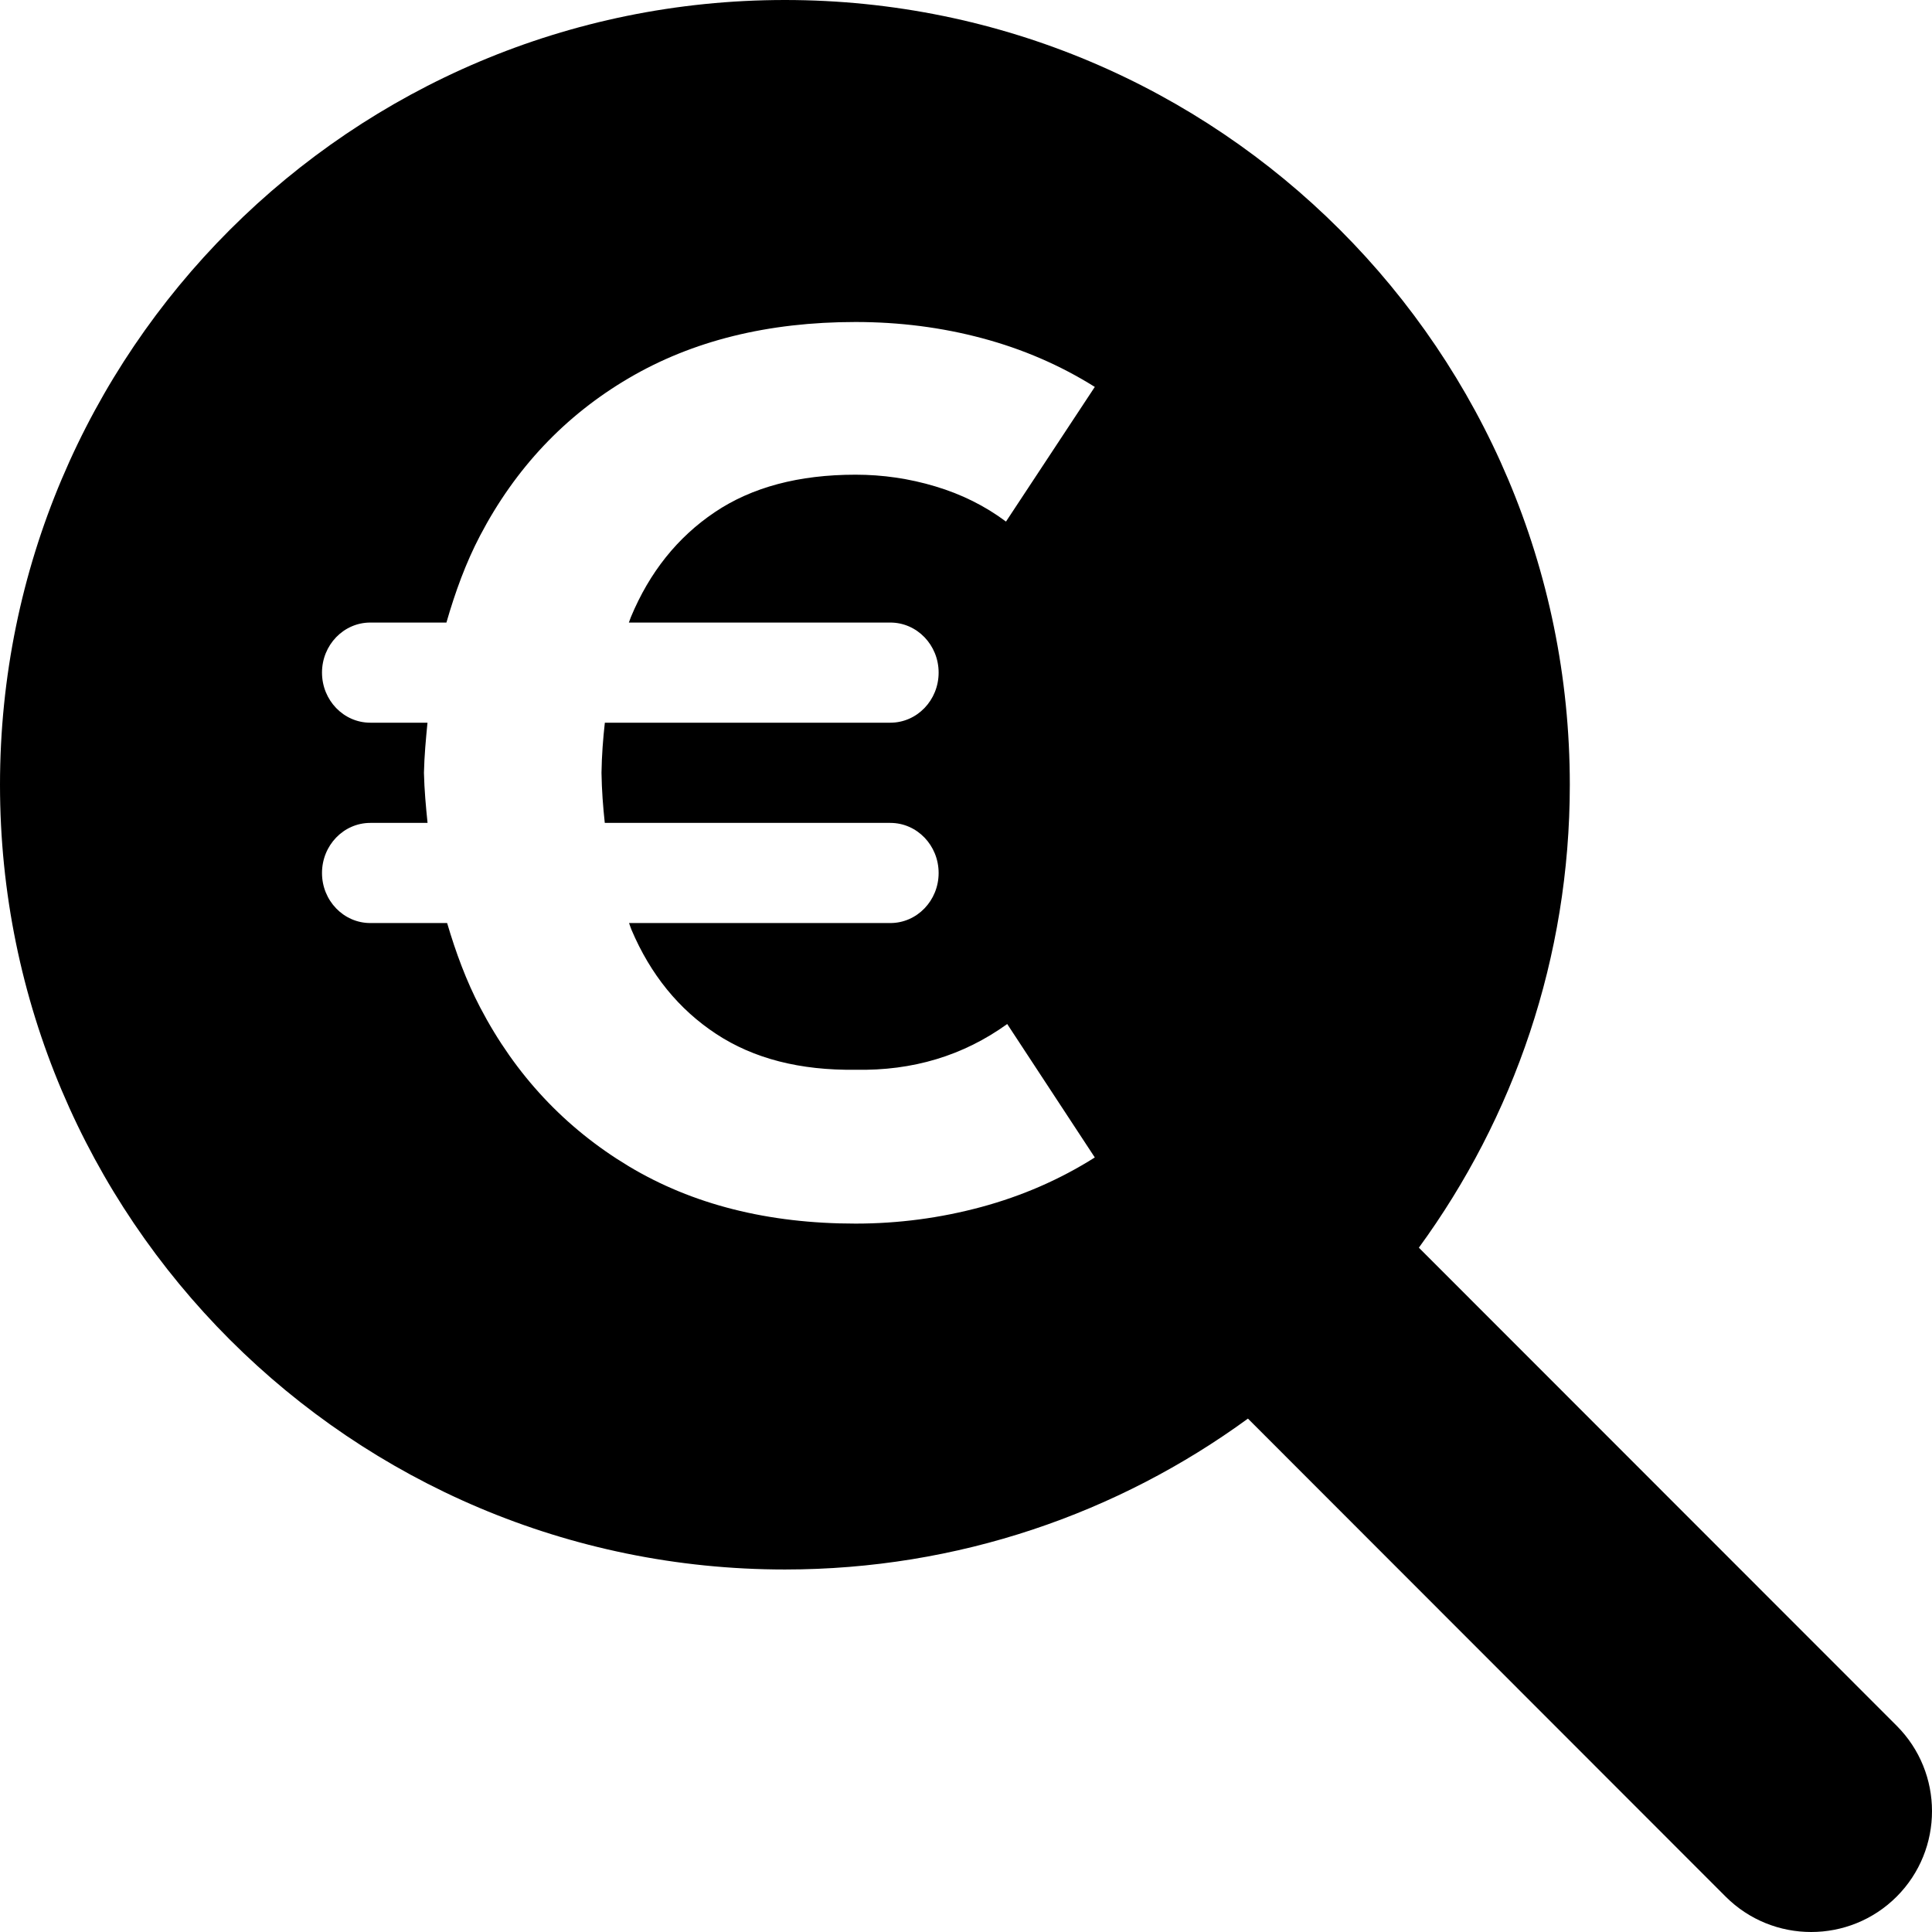<svg xmlns="http://www.w3.org/2000/svg" xmlns:xlink="http://www.w3.org/1999/xlink" width="30px" height="30px" viewBox="0 0 30 30"><title>controle-comptable</title><g id="controle-comptable" stroke="none" stroke-width="1" fill="none" fill-rule="evenodd"><path d="M12.188,0 C18.921,0 24.376,5.454 24.376,12.186 C24.376,14.875 23.503,17.359 22.032,19.374 L29.451,26.797 C30.183,27.529 30.183,28.718 29.451,29.451 C28.718,30.183 27.529,30.183 26.796,29.451 L19.378,22.028 C17.362,23.499 14.878,24.371 12.188,24.371 C5.455,24.371 0,18.917 0,12.186 C0,5.454 5.455,0 12.188,0 Z M13.285,5 C11.925,5 10.751,5.291 9.762,5.873 C8.773,6.454 8.003,7.27 7.454,8.318 C7.235,8.736 7.069,9.191 6.932,9.667 L5.75,9.667 C5.336,9.667 5,10.015 5,10.444 C5,10.874 5.336,11.222 5.75,11.222 L6.638,11.222 C6.613,11.477 6.589,11.732 6.583,12 C6.589,12.267 6.613,12.523 6.639,12.778 L5.75,12.778 C5.336,12.778 5,13.126 5,13.556 C5,13.985 5.336,14.333 5.75,14.333 L6.943,14.333 C7.078,14.791 7.241,15.232 7.454,15.64 C8.003,16.692 8.773,17.514 9.762,18.109 C10.751,18.703 11.925,19 13.285,19 C13.949,19 14.598,18.914 15.234,18.743 C15.868,18.572 16.457,18.316 17,17.973 L15.64,15.901 C14.957,16.393 14.172,16.629 13.285,16.611 C12.424,16.623 11.702,16.438 11.121,16.055 C10.54,15.673 10.101,15.133 9.805,14.436 C9.791,14.403 9.781,14.367 9.768,14.333 L13.825,14.333 C14.239,14.333 14.575,13.985 14.575,13.556 C14.575,13.126 14.239,12.778 13.825,12.778 L9.391,12.778 C9.364,12.527 9.344,12.27 9.34,12 C9.344,11.73 9.364,11.473 9.392,11.222 L13.825,11.222 C14.239,11.222 14.575,10.874 14.575,10.444 C14.575,10.015 14.239,9.667 13.825,9.667 L9.765,9.667 L9.796,9.583 C10.086,8.886 10.52,8.343 11.098,7.954 C11.675,7.565 12.404,7.371 13.285,7.371 C13.707,7.371 14.12,7.431 14.525,7.553 C14.93,7.674 15.296,7.856 15.621,8.099 L17,6.008 C16.464,5.672 15.881,5.42 15.252,5.252 C14.624,5.084 13.968,5 13.285,5 Z" id="Shape" fill="#000000" fill-rule="nonzero"></path></g></svg>